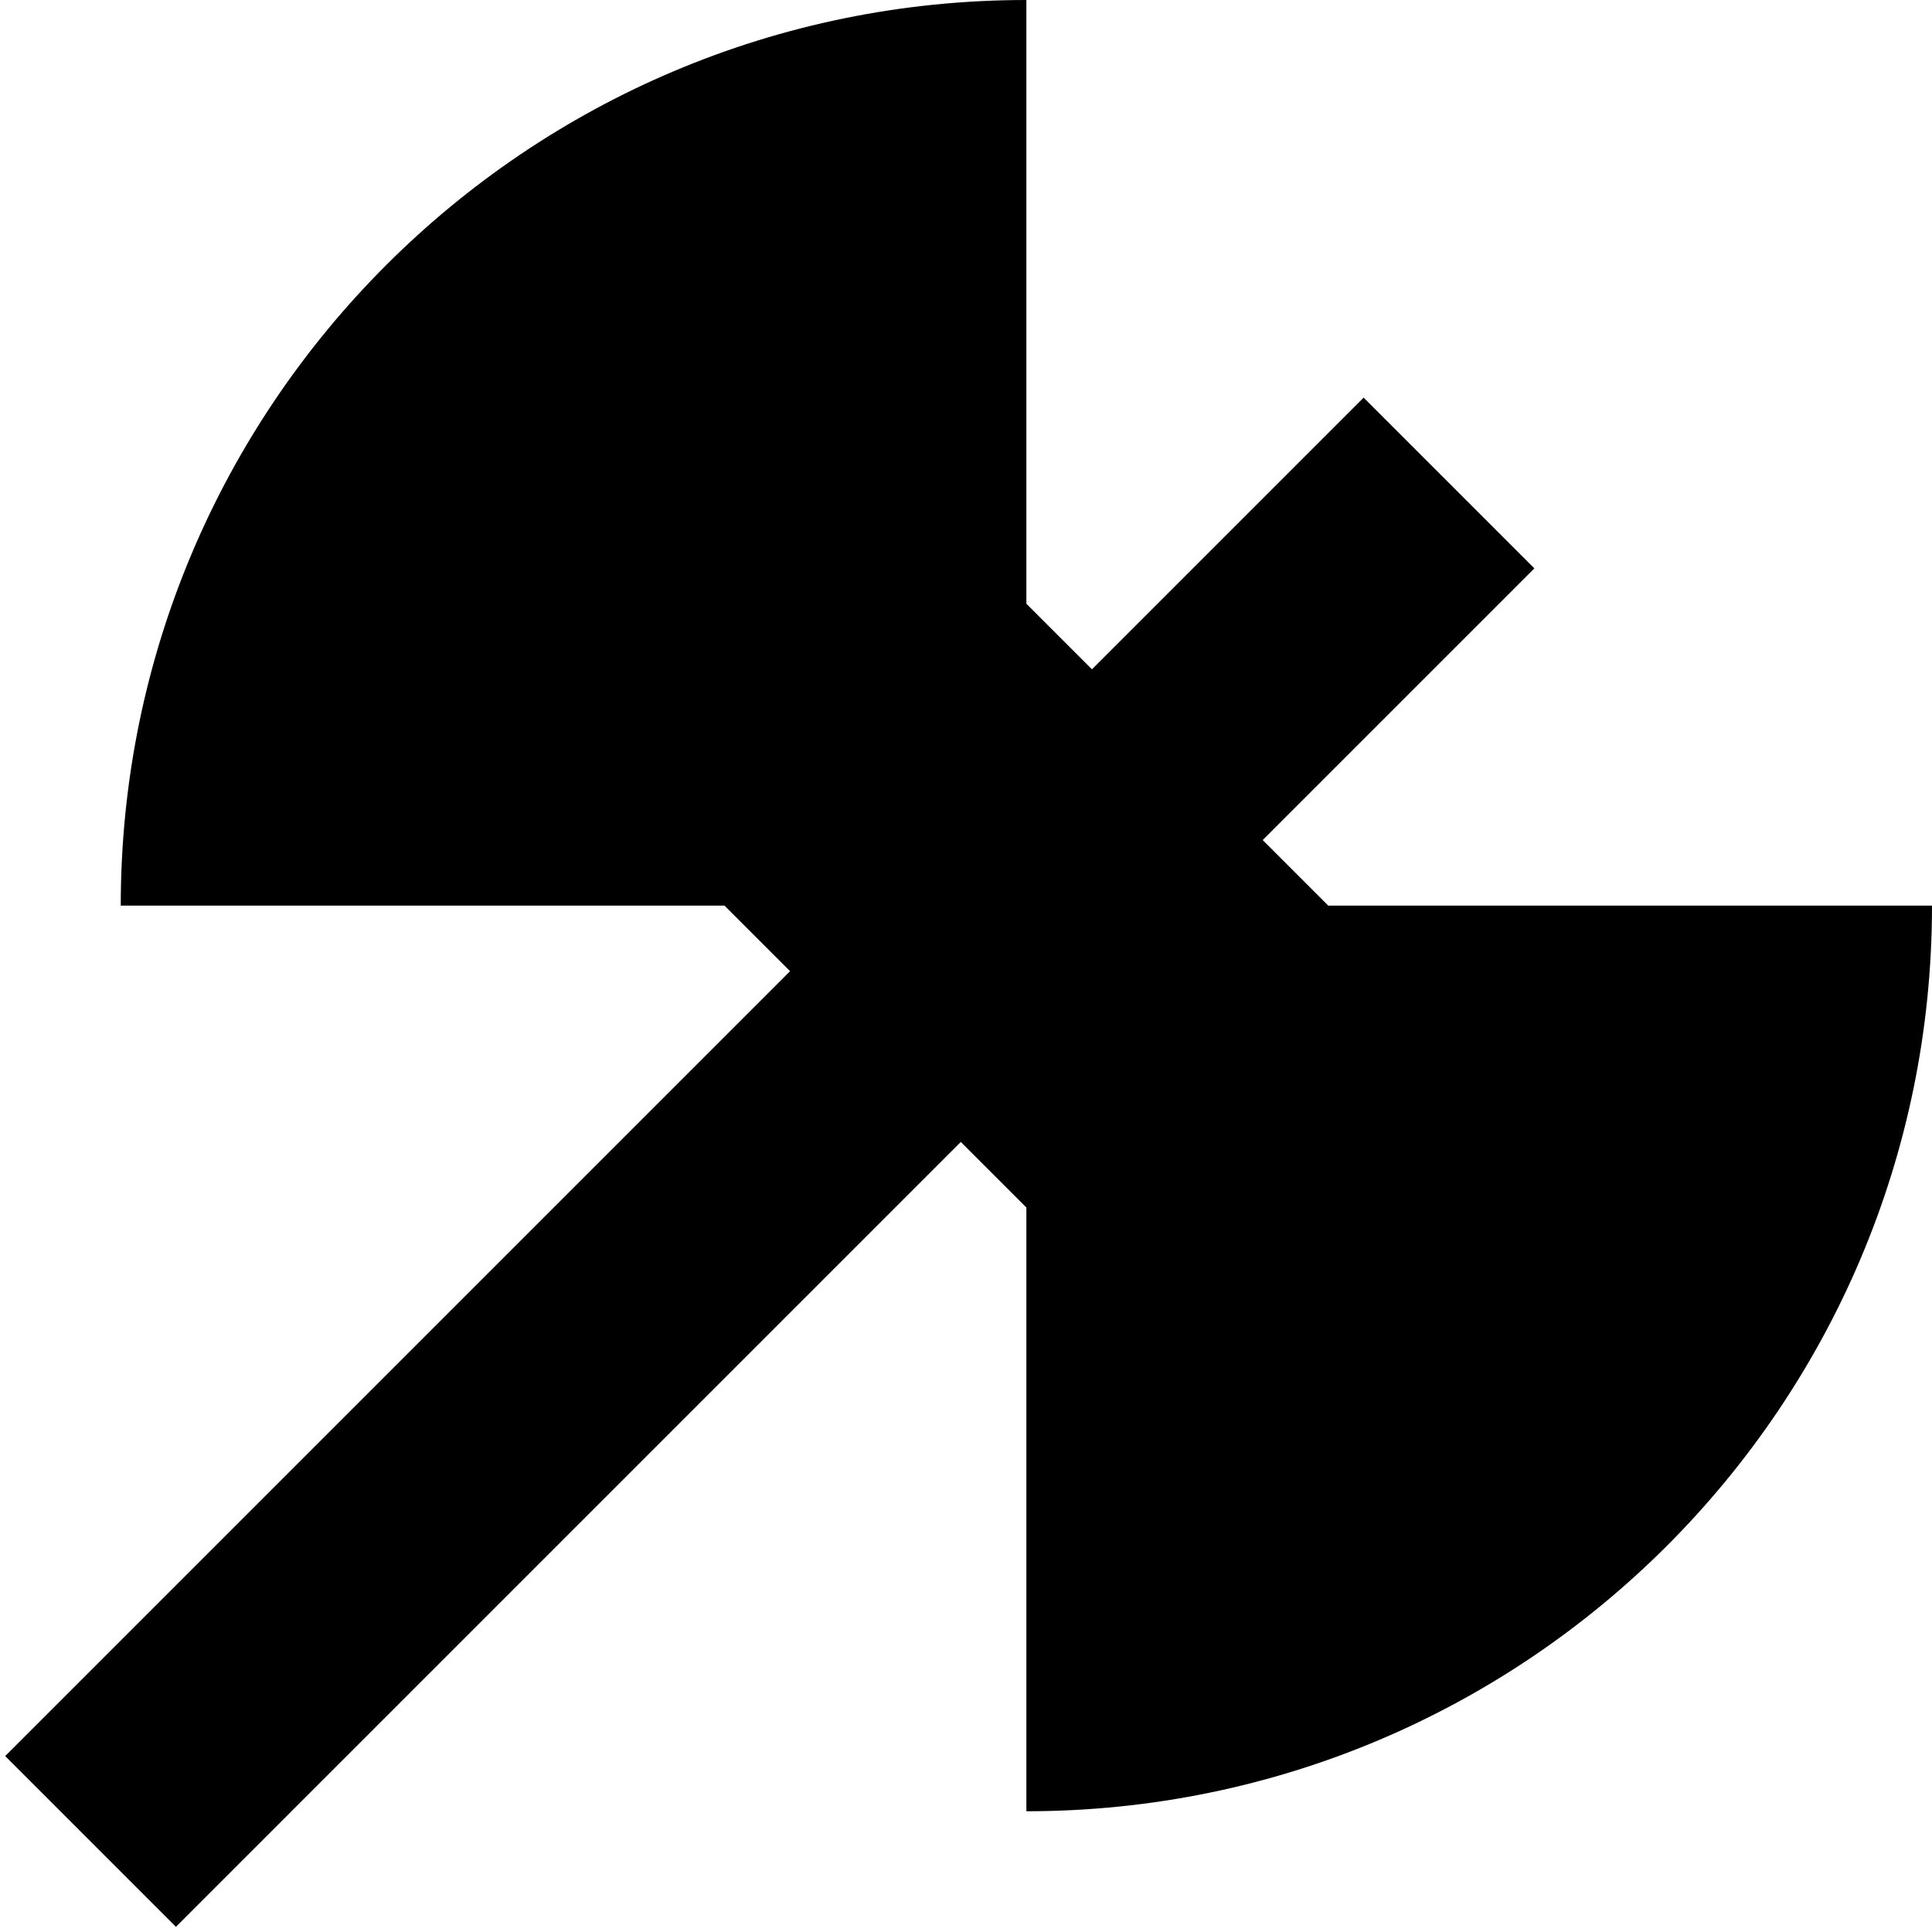 <?xml version="1.0" encoding="utf-8"?><!-- Uploaded to: SVG Repo, www.svgrepo.com, Generator: SVG Repo Mixer Tools -->
<svg width="800px" height="800px" viewBox="0 0 16 16" fill="none" xmlns="http://www.w3.org/2000/svg">
<path d="M1 7.5C1 3.358 4.358 1.52588e-05 8.5 1.52588e-05V5L9.043 5.543L11.293 3.293L12.707 4.707L10.457 6.957L11 7.5H16C16 11.642 12.642 15 8.5 15V10L7.957 9.457L1.457 15.957L0.043 14.543L6.543 8.043L6 7.5H1Z" fill="#000000"/>
</svg>